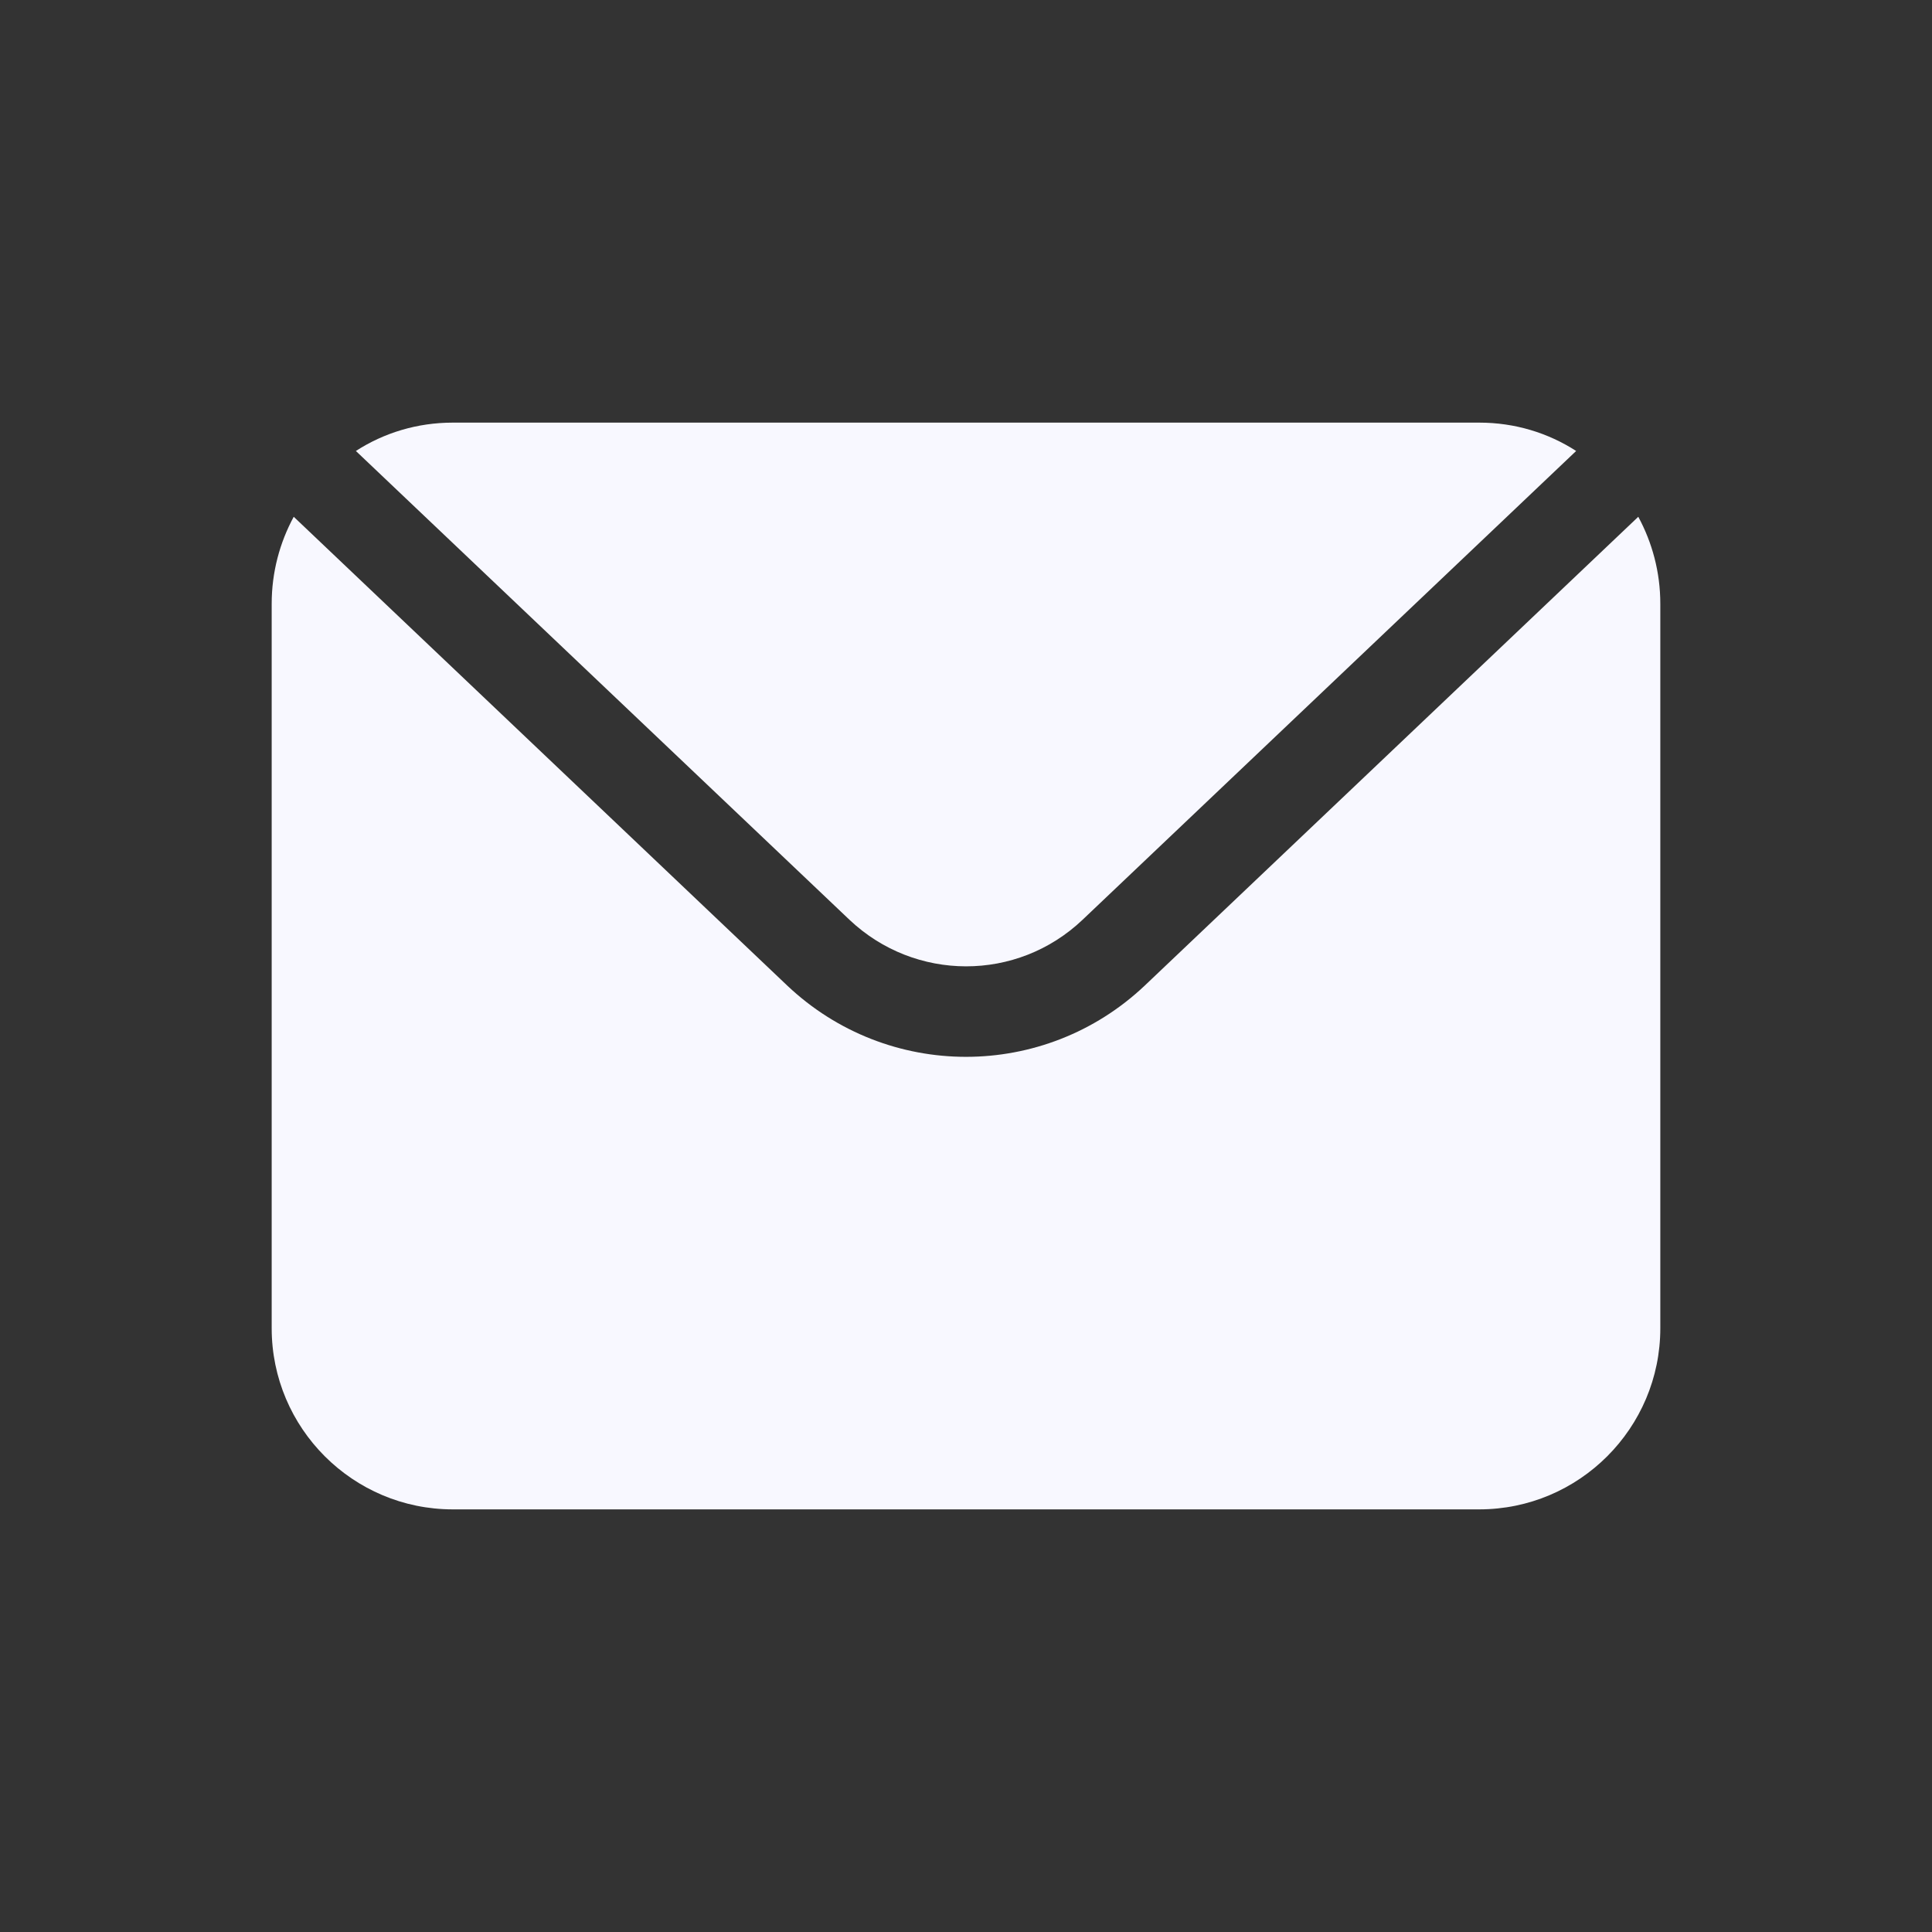 <svg xmlns="http://www.w3.org/2000/svg" viewBox="0,0,256,256" fill="#f8f8ff">
  <rect x="0" y="0" width="256" height="256" fill="#333333" stroke="none"/>
  <g transform="scale(4,4)">
    <path
      d="M15,14c-1.18,0 -2.281,0.339 -3.211,0.939l16.352,15.531c2.17,2.05 5.549,2.06 7.719,0l16.352,-15.531c-0.93,-0.6 -2.031,-0.939 -3.211,-0.939zM9.73,17.119c-0.46,0.85 -0.73,1.831 -0.73,2.881v24c0,3.31 2.69,6 6,6h34c3.31,0 6,-2.69 6,-6v-24c0,-1.05 -0.27,-2.031 -0.73,-2.881l-16.35,15.531c-1.66,1.57 -3.79,2.359 -5.92,2.359c-2.13,0 -4.26,-0.789 -5.92,-2.359z"/>
  </g>
</svg>
